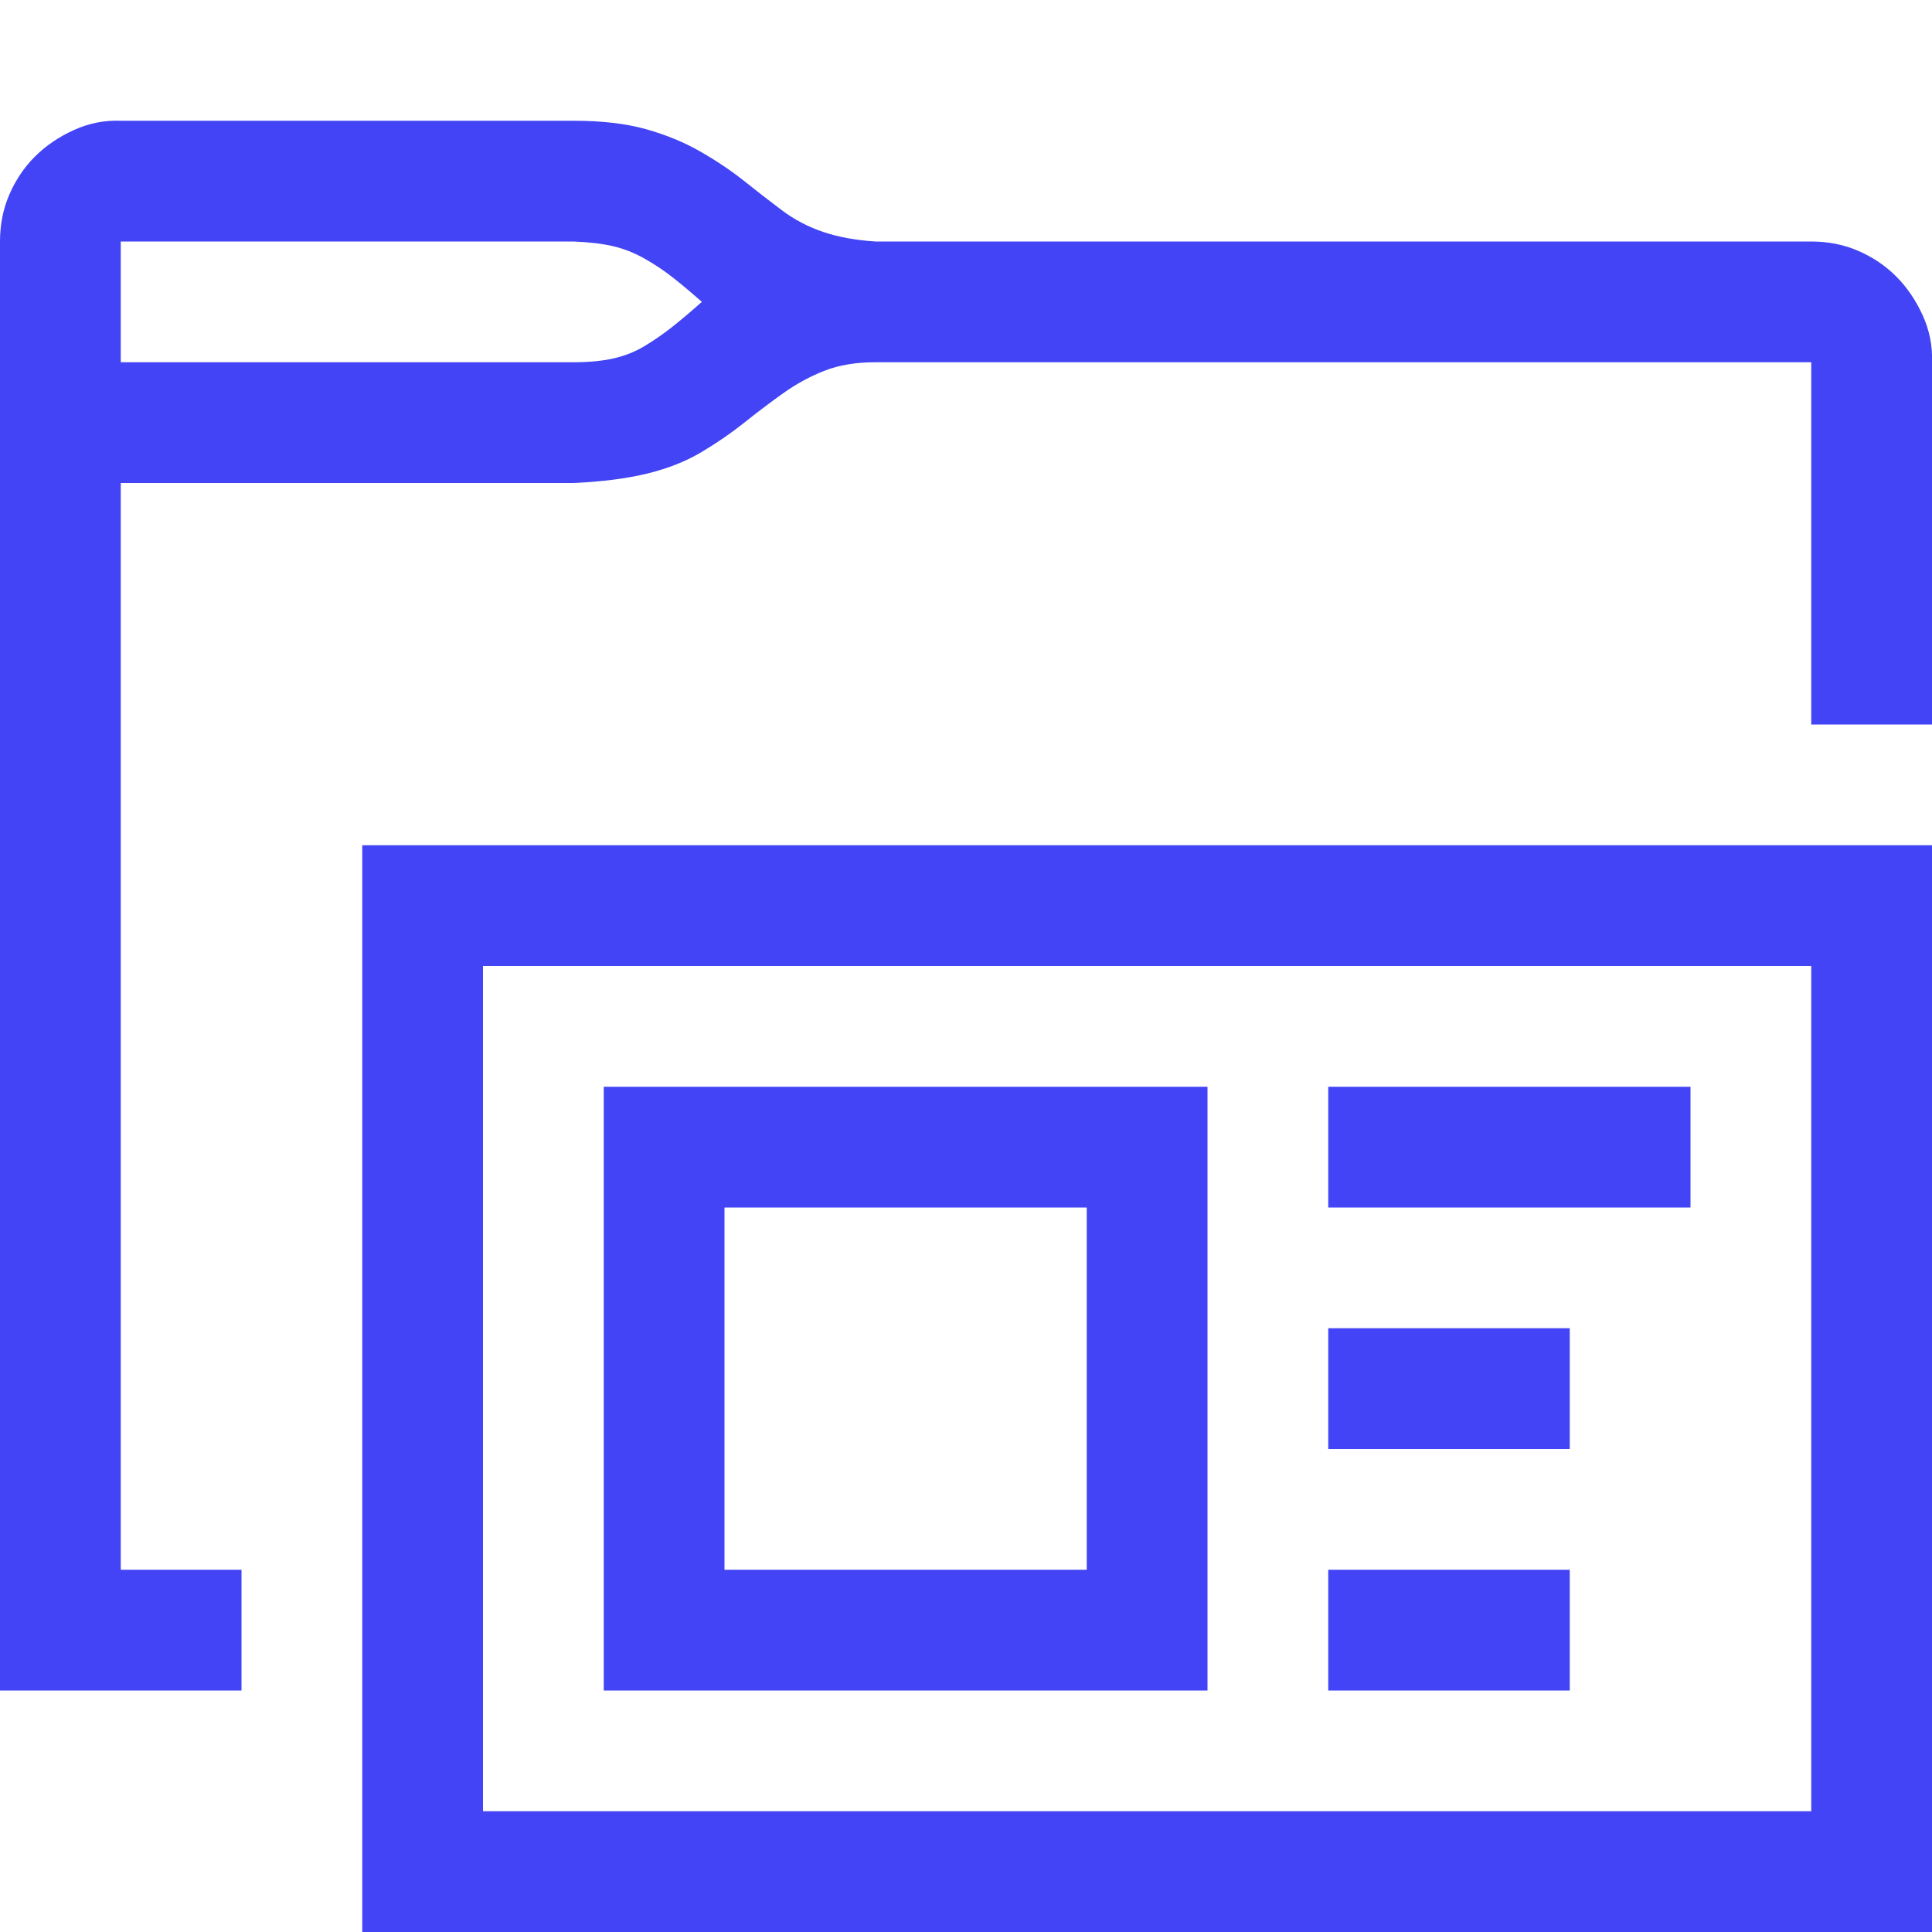 <svg width="100" height="100" viewBox="0 0 100 100" fill="none" xmlns="http://www.w3.org/2000/svg">
<g clip-path="url(#clip0_3997_18510)">
<path d="M29.688 6.25C31.152 6.25 32.406 6.396 33.447 6.689C34.489 6.982 35.433 7.373 36.279 7.861C37.126 8.35 37.874 8.854 38.525 9.375C39.176 9.896 39.828 10.4 40.478 10.889C41.13 11.377 41.846 11.751 42.627 12.012C43.408 12.272 44.303 12.435 45.312 12.5H93.75C94.629 12.5 95.443 12.663 96.191 12.988C96.94 13.314 97.591 13.753 98.144 14.307C98.698 14.86 99.154 15.527 99.512 16.308C99.87 17.09 100.033 17.904 100 18.75V37.5H93.75V18.75H45.312C44.303 18.75 43.425 18.896 42.676 19.189C41.927 19.482 41.211 19.873 40.527 20.361C39.844 20.849 39.176 21.354 38.525 21.875C37.874 22.396 37.142 22.9 36.328 23.389C35.514 23.877 34.57 24.251 33.496 24.512C32.422 24.772 31.152 24.935 29.688 25H6.25V81.25H12.5V87.5H0V12.5C0 11.621 0.163 10.807 0.488 10.059C0.814 9.31 1.253 8.659 1.807 8.105C2.36 7.552 3.027 7.096 3.809 6.738C4.59 6.38 5.404 6.217 6.25 6.25H29.688ZM29.688 18.75C30.469 18.75 31.152 18.685 31.738 18.555C32.324 18.424 32.861 18.213 33.35 17.92C33.838 17.627 34.31 17.301 34.766 16.943C35.221 16.585 35.742 16.146 36.328 15.625C35.775 15.137 35.27 14.713 34.815 14.355C34.359 13.997 33.87 13.672 33.35 13.379C32.829 13.086 32.292 12.874 31.738 12.744C31.185 12.614 30.501 12.533 29.688 12.5H6.25V18.75H29.688ZM100 43.75V100H18.75V43.75H100ZM93.75 50H25V93.75H93.75V50ZM87.5 62.5H68.75V56.25H87.5V62.5ZM81.25 75H68.75V68.75H81.25V75ZM81.25 87.5H68.75V81.25H81.25V87.5ZM62.5 87.5H31.25V56.25H62.5V87.5ZM56.25 62.5H37.5V81.25H56.25V62.5Z" fill="#4244F5"/>
</g>
<defs>
<clipPath id="clip0_3997_18510">
<rect width="100" height="100" fill="white"/>
</clipPath>
</defs>
</svg>

